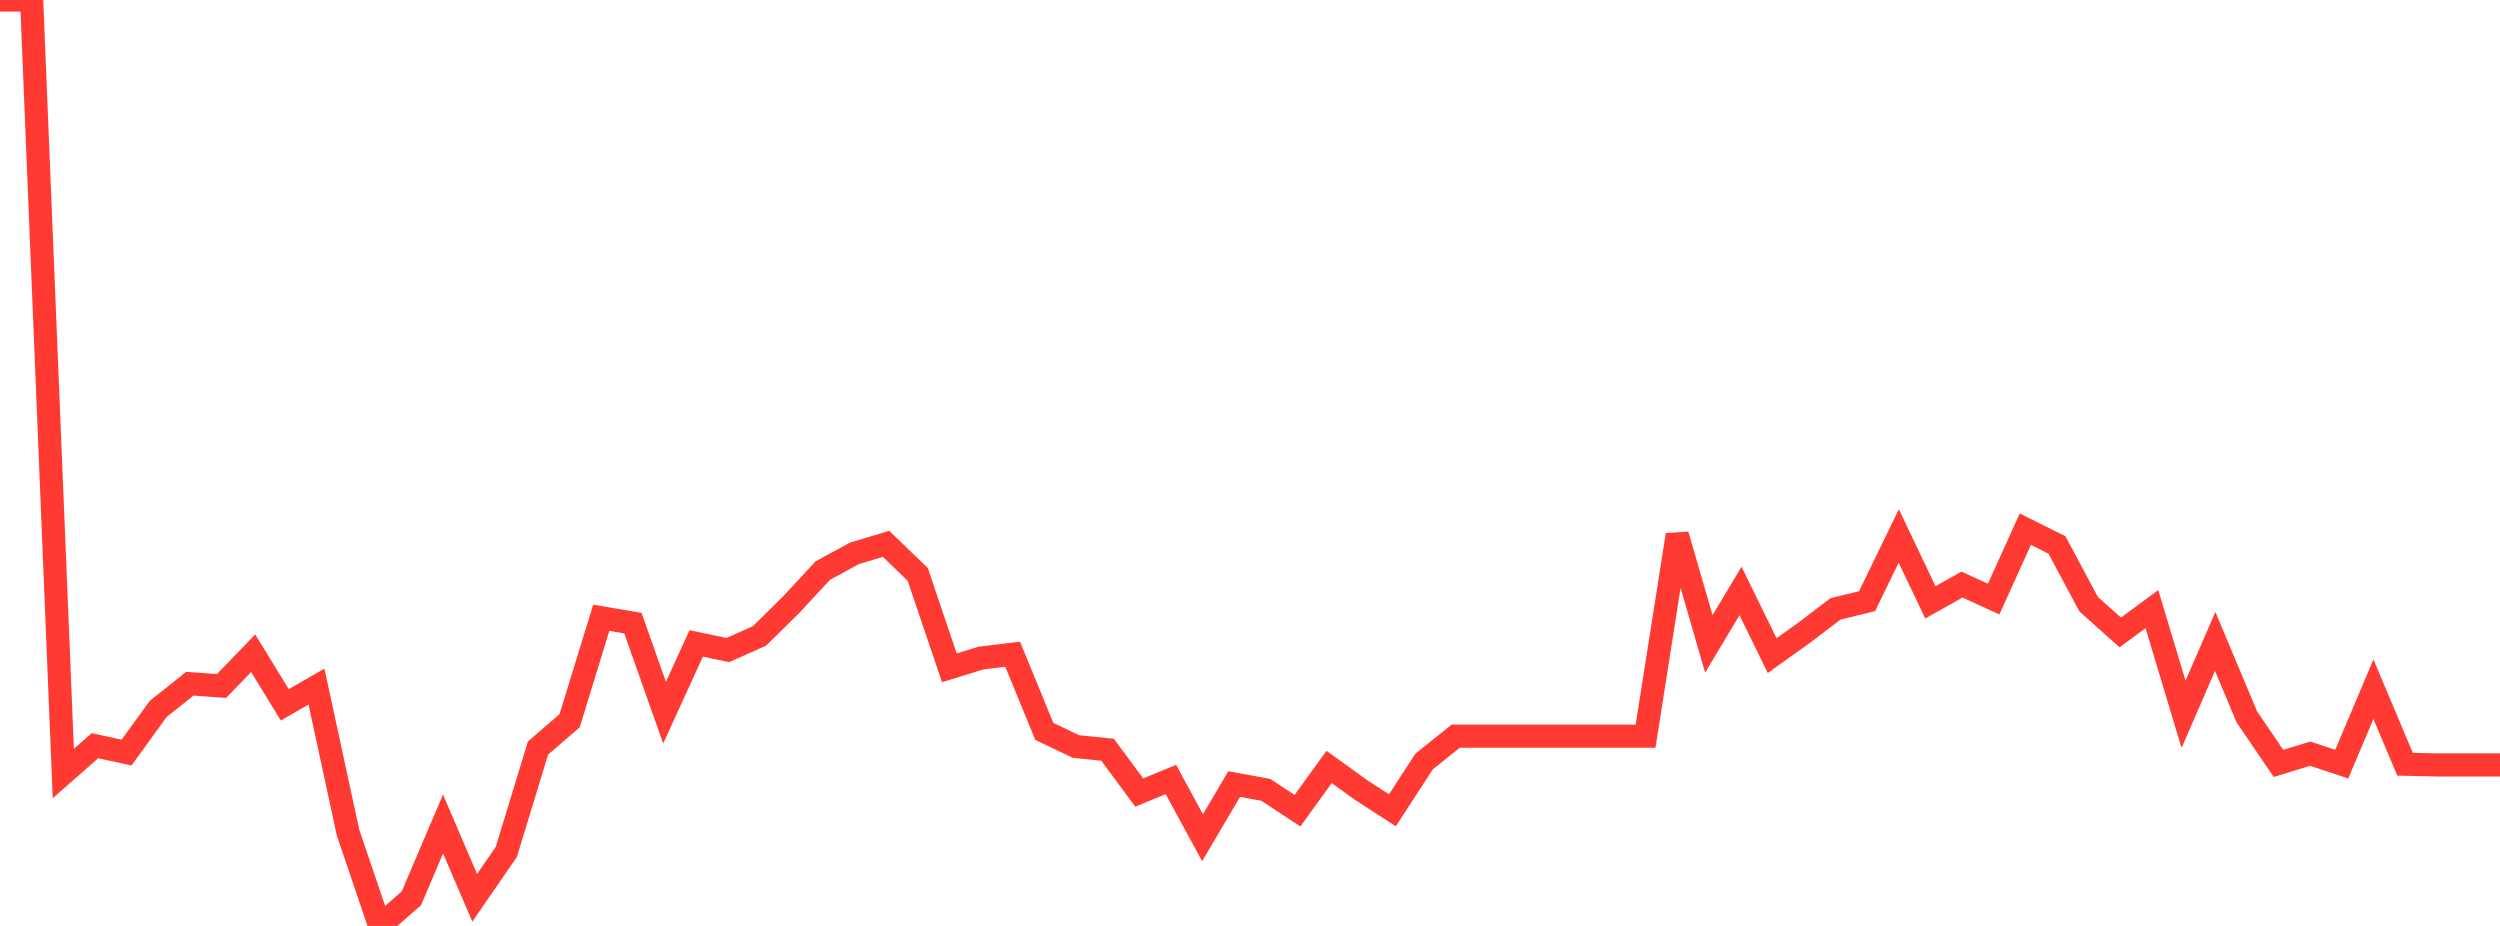 <?xml version="1.0" standalone="no"?>
<!DOCTYPE svg PUBLIC "-//W3C//DTD SVG 1.1//EN" "http://www.w3.org/Graphics/SVG/1.1/DTD/svg11.dtd">

<svg width="135" height="50" viewBox="0 0 135 50" preserveAspectRatio="none" 
  xmlns="http://www.w3.org/2000/svg"
  xmlns:xlink="http://www.w3.org/1999/xlink">


<polyline points="0.0, 0.0 1.709, 0.005 3.418, 41.769 5.127, 40.268 6.835, 40.638 8.544, 38.281 10.253, 36.92 11.962, 37.045 13.671, 35.275 15.38, 38.061 17.089, 37.073 18.797, 44.971 20.506, 50.0 22.215, 48.509 23.924, 44.496 25.633, 48.481 27.342, 46.002 29.051, 40.396 30.759, 38.922 32.468, 33.36 34.177, 33.649 35.886, 38.484 37.595, 34.745 39.304, 35.103 41.013, 34.339 42.722, 32.655 44.43, 30.811 46.139, 29.88 47.848, 29.368 49.557, 31.018 51.266, 36.063 52.975, 35.534 54.684, 35.33 56.392, 39.495 58.101, 40.312 59.81, 40.487 61.519, 42.797 63.228, 42.093 64.937, 45.236 66.646, 42.339 68.354, 42.652 70.063, 43.778 71.772, 41.415 73.481, 42.648 75.19, 43.757 76.899, 41.124 78.608, 39.753 80.316, 39.753 82.025, 39.753 83.734, 39.753 85.443, 39.753 87.152, 39.753 88.861, 39.753 90.57, 28.881 92.278, 34.771 93.987, 31.91 95.696, 35.404 97.405, 34.182 99.114, 32.881 100.823, 32.463 102.532, 28.941 104.241, 32.527 105.949, 31.567 107.658, 32.351 109.367, 28.575 111.076, 29.427 112.785, 32.624 114.494, 34.152 116.203, 32.892 117.911, 38.573 119.62, 34.636 121.329, 38.71 123.038, 41.224 124.747, 40.699 126.456, 41.262 128.165, 37.216 129.873, 41.268 131.582, 41.306 133.291, 41.306 135.0, 41.306" fill="none" stroke="#ff3a33" stroke-width="1.25"/>

</svg>